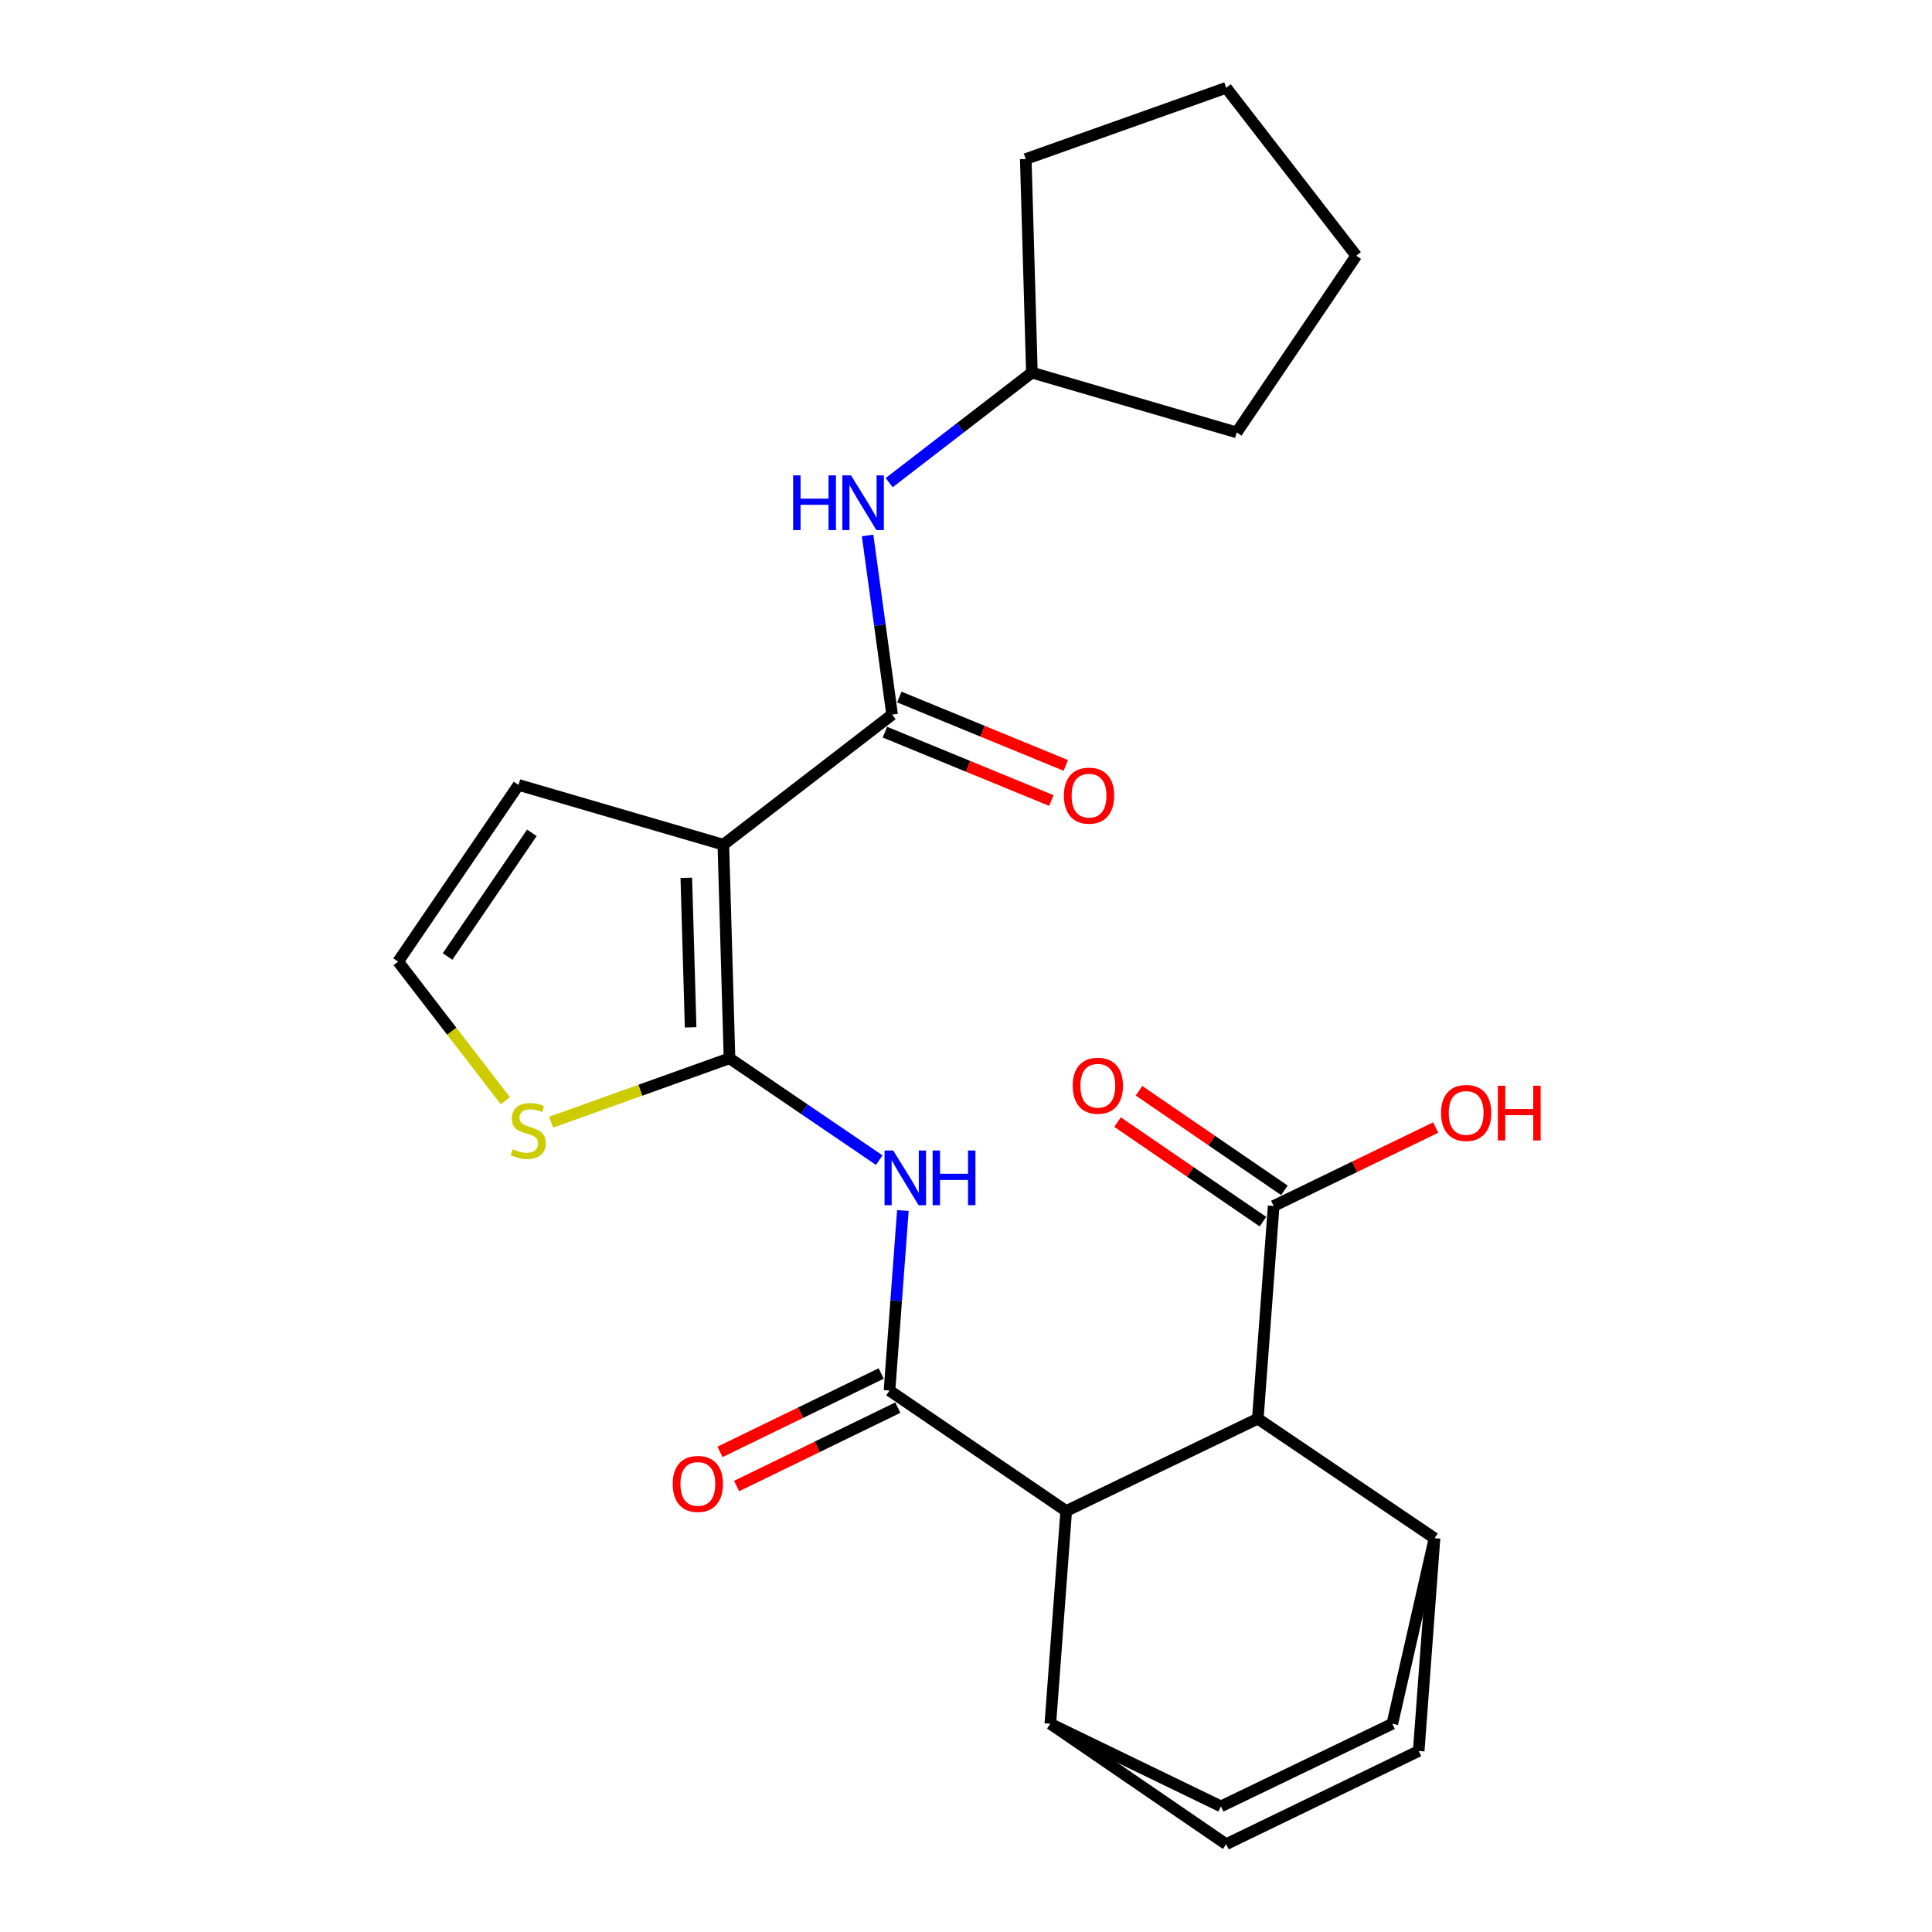 <?xml version='1.0' encoding='iso-8859-1'?>
<svg version='1.1' baseProfile='full'
              xmlns='http://www.w3.org/2000/svg'
                      xmlns:rdkit='http://www.rdkit.org/xml'
                      xmlns:xlink='http://www.w3.org/1999/xlink'
                  xml:space='preserve'
width='1000px' height='1000px' viewBox='0 0 1000 1000'>
<!-- END OF HEADER -->
<rect style='opacity:1.0;fill:#FFFFFF;stroke:none' width='1000' height='1000' x='0' y='0'> </rect>
<path class='bond-0' d='M 377.591,547.773 L 374.403,437.213' style='fill:none;fill-rule:evenodd;stroke:#000000;stroke-width:6px;stroke-linecap:butt;stroke-linejoin:miter;stroke-opacity:1' />
<path class='bond-0' d='M 357.466,531.755 L 355.234,454.364' style='fill:none;fill-rule:evenodd;stroke:#000000;stroke-width:6px;stroke-linecap:butt;stroke-linejoin:miter;stroke-opacity:1' />
<path class='bond-2' d='M 377.591,547.773 L 416.342,574.126' style='fill:none;fill-rule:evenodd;stroke:#000000;stroke-width:6px;stroke-linecap:butt;stroke-linejoin:miter;stroke-opacity:1' />
<path class='bond-2' d='M 416.342,574.126 L 455.092,600.479' style='fill:none;fill-rule:evenodd;stroke:#0000FF;stroke-width:6px;stroke-linecap:butt;stroke-linejoin:miter;stroke-opacity:1' />
<path class='bond-6' d='M 377.591,547.773 L 331.418,564.308' style='fill:none;fill-rule:evenodd;stroke:#000000;stroke-width:6px;stroke-linecap:butt;stroke-linejoin:miter;stroke-opacity:1' />
<path class='bond-6' d='M 331.418,564.308 L 285.244,580.842' style='fill:none;fill-rule:evenodd;stroke:#CCCC00;stroke-width:6px;stroke-linecap:butt;stroke-linejoin:miter;stroke-opacity:1' />
<path class='bond-3' d='M 374.403,437.213 L 461.758,369.872' style='fill:none;fill-rule:evenodd;stroke:#000000;stroke-width:6px;stroke-linecap:butt;stroke-linejoin:miter;stroke-opacity:1' />
<path class='bond-9' d='M 374.403,437.213 L 268.396,406.278' style='fill:none;fill-rule:evenodd;stroke:#000000;stroke-width:6px;stroke-linecap:butt;stroke-linejoin:miter;stroke-opacity:1' />
<path class='bond-1' d='M 460.404,719.755 L 463.865,673.164' style='fill:none;fill-rule:evenodd;stroke:#000000;stroke-width:6px;stroke-linecap:butt;stroke-linejoin:miter;stroke-opacity:1' />
<path class='bond-1' d='M 463.865,673.164 L 467.326,626.574' style='fill:none;fill-rule:evenodd;stroke:#0000FF;stroke-width:6px;stroke-linecap:butt;stroke-linejoin:miter;stroke-opacity:1' />
<path class='bond-4' d='M 460.404,719.755 L 551.866,782.094' style='fill:none;fill-rule:evenodd;stroke:#000000;stroke-width:6px;stroke-linecap:butt;stroke-linejoin:miter;stroke-opacity:1' />
<path class='bond-11' d='M 456.107,710.917 L 414.384,731.206' style='fill:none;fill-rule:evenodd;stroke:#000000;stroke-width:6px;stroke-linecap:butt;stroke-linejoin:miter;stroke-opacity:1' />
<path class='bond-11' d='M 414.384,731.206 L 372.661,751.496' style='fill:none;fill-rule:evenodd;stroke:#FF0000;stroke-width:6px;stroke-linecap:butt;stroke-linejoin:miter;stroke-opacity:1' />
<path class='bond-11' d='M 464.702,728.593 L 422.979,748.882' style='fill:none;fill-rule:evenodd;stroke:#000000;stroke-width:6px;stroke-linecap:butt;stroke-linejoin:miter;stroke-opacity:1' />
<path class='bond-11' d='M 422.979,748.882 L 381.257,769.172' style='fill:none;fill-rule:evenodd;stroke:#FF0000;stroke-width:6px;stroke-linecap:butt;stroke-linejoin:miter;stroke-opacity:1' />
<path class='bond-8' d='M 461.758,369.872 L 455.41,323.509' style='fill:none;fill-rule:evenodd;stroke:#000000;stroke-width:6px;stroke-linecap:butt;stroke-linejoin:miter;stroke-opacity:1' />
<path class='bond-8' d='M 455.41,323.509 L 449.062,277.146' style='fill:none;fill-rule:evenodd;stroke:#0000FF;stroke-width:6px;stroke-linecap:butt;stroke-linejoin:miter;stroke-opacity:1' />
<path class='bond-14' d='M 458.024,378.963 L 501.108,396.66' style='fill:none;fill-rule:evenodd;stroke:#000000;stroke-width:6px;stroke-linecap:butt;stroke-linejoin:miter;stroke-opacity:1' />
<path class='bond-14' d='M 501.108,396.66 L 544.192,414.357' style='fill:none;fill-rule:evenodd;stroke:#FF0000;stroke-width:6px;stroke-linecap:butt;stroke-linejoin:miter;stroke-opacity:1' />
<path class='bond-14' d='M 465.492,360.782 L 508.576,378.479' style='fill:none;fill-rule:evenodd;stroke:#000000;stroke-width:6px;stroke-linecap:butt;stroke-linejoin:miter;stroke-opacity:1' />
<path class='bond-14' d='M 508.576,378.479 L 551.66,396.176' style='fill:none;fill-rule:evenodd;stroke:#FF0000;stroke-width:6px;stroke-linecap:butt;stroke-linejoin:miter;stroke-opacity:1' />
<path class='bond-5' d='M 551.866,782.094 L 651.037,734.31' style='fill:none;fill-rule:evenodd;stroke:#000000;stroke-width:6px;stroke-linecap:butt;stroke-linejoin:miter;stroke-opacity:1' />
<path class='bond-12' d='M 551.866,782.094 L 543.655,892.217' style='fill:none;fill-rule:evenodd;stroke:#000000;stroke-width:6px;stroke-linecap:butt;stroke-linejoin:miter;stroke-opacity:1' />
<path class='bond-7' d='M 651.037,734.31 L 659.248,624.22' style='fill:none;fill-rule:evenodd;stroke:#000000;stroke-width:6px;stroke-linecap:butt;stroke-linejoin:miter;stroke-opacity:1' />
<path class='bond-13' d='M 651.037,734.31 L 742.498,796.202' style='fill:none;fill-rule:evenodd;stroke:#000000;stroke-width:6px;stroke-linecap:butt;stroke-linejoin:miter;stroke-opacity:1' />
<path class='bond-10' d='M 261.56,569.726 L 233.814,533.728' style='fill:none;fill-rule:evenodd;stroke:#CCCC00;stroke-width:6px;stroke-linecap:butt;stroke-linejoin:miter;stroke-opacity:1' />
<path class='bond-10' d='M 233.814,533.728 L 206.068,497.729' style='fill:none;fill-rule:evenodd;stroke:#000000;stroke-width:6px;stroke-linecap:butt;stroke-linejoin:miter;stroke-opacity:1' />
<path class='bond-15' d='M 664.801,616.112 L 627.173,590.343' style='fill:none;fill-rule:evenodd;stroke:#000000;stroke-width:6px;stroke-linecap:butt;stroke-linejoin:miter;stroke-opacity:1' />
<path class='bond-15' d='M 627.173,590.343 L 589.545,564.575' style='fill:none;fill-rule:evenodd;stroke:#FF0000;stroke-width:6px;stroke-linecap:butt;stroke-linejoin:miter;stroke-opacity:1' />
<path class='bond-15' d='M 653.695,632.328 L 616.067,606.56' style='fill:none;fill-rule:evenodd;stroke:#000000;stroke-width:6px;stroke-linecap:butt;stroke-linejoin:miter;stroke-opacity:1' />
<path class='bond-15' d='M 616.067,606.56 L 578.439,580.791' style='fill:none;fill-rule:evenodd;stroke:#FF0000;stroke-width:6px;stroke-linecap:butt;stroke-linejoin:miter;stroke-opacity:1' />
<path class='bond-20' d='M 659.248,624.22 L 701.179,603.916' style='fill:none;fill-rule:evenodd;stroke:#000000;stroke-width:6px;stroke-linecap:butt;stroke-linejoin:miter;stroke-opacity:1' />
<path class='bond-20' d='M 701.179,603.916 L 743.11,583.613' style='fill:none;fill-rule:evenodd;stroke:#FF0000;stroke-width:6px;stroke-linecap:butt;stroke-linejoin:miter;stroke-opacity:1' />
<path class='bond-21' d='M 460.242,249.813 L 497.176,221.341' style='fill:none;fill-rule:evenodd;stroke:#0000FF;stroke-width:6px;stroke-linecap:butt;stroke-linejoin:miter;stroke-opacity:1' />
<path class='bond-21' d='M 497.176,221.341 L 534.111,192.868' style='fill:none;fill-rule:evenodd;stroke:#000000;stroke-width:6px;stroke-linecap:butt;stroke-linejoin:miter;stroke-opacity:1' />
<path class='bond-26' d='M 268.396,406.278 L 206.068,497.729' style='fill:none;fill-rule:evenodd;stroke:#000000;stroke-width:6px;stroke-linecap:butt;stroke-linejoin:miter;stroke-opacity:1' />
<path class='bond-26' d='M 275.289,431.065 L 231.659,495.081' style='fill:none;fill-rule:evenodd;stroke:#000000;stroke-width:6px;stroke-linecap:butt;stroke-linejoin:miter;stroke-opacity:1' />
<path class='bond-17' d='M 543.655,892.217 L 634.669,954.545' style='fill:none;fill-rule:evenodd;stroke:#000000;stroke-width:6px;stroke-linecap:butt;stroke-linejoin:miter;stroke-opacity:1' />
<path class='bond-19' d='M 543.655,892.217 L 631.95,934.967' style='fill:none;fill-rule:evenodd;stroke:#000000;stroke-width:6px;stroke-linecap:butt;stroke-linejoin:miter;stroke-opacity:1' />
<path class='bond-28' d='M 742.498,796.202 L 734.32,906.303' style='fill:none;fill-rule:evenodd;stroke:#000000;stroke-width:6px;stroke-linecap:butt;stroke-linejoin:miter;stroke-opacity:1' />
<path class='bond-29' d='M 742.498,796.202 L 720.67,892.217' style='fill:none;fill-rule:evenodd;stroke:#000000;stroke-width:6px;stroke-linecap:butt;stroke-linejoin:miter;stroke-opacity:1' />
<path class='bond-16' d='M 734.32,906.303 L 634.669,954.545' style='fill:none;fill-rule:evenodd;stroke:#000000;stroke-width:6px;stroke-linecap:butt;stroke-linejoin:miter;stroke-opacity:1' />
<path class='bond-18' d='M 720.67,892.217 L 631.95,934.967' style='fill:none;fill-rule:evenodd;stroke:#000000;stroke-width:6px;stroke-linecap:butt;stroke-linejoin:miter;stroke-opacity:1' />
<path class='bond-22' d='M 534.111,192.868 L 640.117,223.813' style='fill:none;fill-rule:evenodd;stroke:#000000;stroke-width:6px;stroke-linecap:butt;stroke-linejoin:miter;stroke-opacity:1' />
<path class='bond-23' d='M 534.111,192.868 L 530.933,82.319' style='fill:none;fill-rule:evenodd;stroke:#000000;stroke-width:6px;stroke-linecap:butt;stroke-linejoin:miter;stroke-opacity:1' />
<path class='bond-25' d='M 640.117,223.813 L 701.998,132.363' style='fill:none;fill-rule:evenodd;stroke:#000000;stroke-width:6px;stroke-linecap:butt;stroke-linejoin:miter;stroke-opacity:1' />
<path class='bond-24' d='M 530.933,82.319 L 634.669,45.455' style='fill:none;fill-rule:evenodd;stroke:#000000;stroke-width:6px;stroke-linecap:butt;stroke-linejoin:miter;stroke-opacity:1' />
<path class='bond-27' d='M 634.669,45.455 L 701.998,132.363' style='fill:none;fill-rule:evenodd;stroke:#000000;stroke-width:6px;stroke-linecap:butt;stroke-linejoin:miter;stroke-opacity:1' />
<path  class='atom-3' d='M 462.323 595.493
L 471.603 610.493
Q 472.523 611.973, 474.003 614.653
Q 475.483 617.333, 475.563 617.493
L 475.563 595.493
L 479.323 595.493
L 479.323 623.813
L 475.443 623.813
L 465.483 607.413
Q 464.323 605.493, 463.083 603.293
Q 461.883 601.093, 461.523 600.413
L 461.523 623.813
L 457.843 623.813
L 457.843 595.493
L 462.323 595.493
' fill='#0000FF'/>
<path  class='atom-3' d='M 482.723 595.493
L 486.563 595.493
L 486.563 607.533
L 501.043 607.533
L 501.043 595.493
L 504.883 595.493
L 504.883 623.813
L 501.043 623.813
L 501.043 610.733
L 486.563 610.733
L 486.563 623.813
L 482.723 623.813
L 482.723 595.493
' fill='#0000FF'/>
<path  class='atom-7' d='M 265.397 594.805
Q 265.717 594.925, 267.037 595.485
Q 268.357 596.045, 269.797 596.405
Q 271.277 596.725, 272.717 596.725
Q 275.397 596.725, 276.957 595.445
Q 278.517 594.125, 278.517 591.845
Q 278.517 590.285, 277.717 589.325
Q 276.957 588.365, 275.757 587.845
Q 274.557 587.325, 272.557 586.725
Q 270.037 585.965, 268.517 585.245
Q 267.037 584.525, 265.957 583.005
Q 264.917 581.485, 264.917 578.925
Q 264.917 575.365, 267.317 573.165
Q 269.757 570.965, 274.557 570.965
Q 277.837 570.965, 281.557 572.525
L 280.637 575.605
Q 277.237 574.205, 274.677 574.205
Q 271.917 574.205, 270.397 575.365
Q 268.877 576.485, 268.917 578.445
Q 268.917 579.965, 269.677 580.885
Q 270.477 581.805, 271.597 582.325
Q 272.757 582.845, 274.677 583.445
Q 277.237 584.245, 278.757 585.045
Q 280.277 585.845, 281.357 587.485
Q 282.477 589.085, 282.477 591.845
Q 282.477 595.765, 279.837 597.885
Q 277.237 599.965, 272.877 599.965
Q 270.357 599.965, 268.437 599.405
Q 266.557 598.885, 264.317 597.965
L 265.397 594.805
' fill='#CCCC00'/>
<path  class='atom-9' d='M 410.524 246.059
L 414.364 246.059
L 414.364 258.099
L 428.844 258.099
L 428.844 246.059
L 432.684 246.059
L 432.684 274.379
L 428.844 274.379
L 428.844 261.299
L 414.364 261.299
L 414.364 274.379
L 410.524 274.379
L 410.524 246.059
' fill='#0000FF'/>
<path  class='atom-9' d='M 440.484 246.059
L 449.764 261.059
Q 450.684 262.539, 452.164 265.219
Q 453.644 267.899, 453.724 268.059
L 453.724 246.059
L 457.484 246.059
L 457.484 274.379
L 453.604 274.379
L 443.644 257.979
Q 442.484 256.059, 441.244 253.859
Q 440.044 251.659, 439.684 250.979
L 439.684 274.379
L 436.004 274.379
L 436.004 246.059
L 440.484 246.059
' fill='#0000FF'/>
<path  class='atom-12' d='M 348.201 768.077
Q 348.201 761.277, 351.561 757.477
Q 354.921 753.677, 361.201 753.677
Q 367.481 753.677, 370.841 757.477
Q 374.201 761.277, 374.201 768.077
Q 374.201 774.957, 370.801 778.877
Q 367.401 782.757, 361.201 782.757
Q 354.961 782.757, 351.561 778.877
Q 348.201 774.997, 348.201 768.077
M 361.201 779.557
Q 365.521 779.557, 367.841 776.677
Q 370.201 773.757, 370.201 768.077
Q 370.201 762.517, 367.841 759.717
Q 365.521 756.877, 361.201 756.877
Q 356.881 756.877, 354.521 759.677
Q 352.201 762.477, 352.201 768.077
Q 352.201 773.797, 354.521 776.677
Q 356.881 779.557, 361.201 779.557
' fill='#FF0000'/>
<path  class='atom-15' d='M 550.681 411.818
Q 550.681 405.018, 554.041 401.218
Q 557.401 397.418, 563.681 397.418
Q 569.961 397.418, 573.321 401.218
Q 576.681 405.018, 576.681 411.818
Q 576.681 418.698, 573.281 422.618
Q 569.881 426.498, 563.681 426.498
Q 557.441 426.498, 554.041 422.618
Q 550.681 418.738, 550.681 411.818
M 563.681 423.298
Q 568.001 423.298, 570.321 420.418
Q 572.681 417.498, 572.681 411.818
Q 572.681 406.258, 570.321 403.458
Q 568.001 400.618, 563.681 400.618
Q 559.361 400.618, 557.001 403.418
Q 554.681 406.218, 554.681 411.818
Q 554.681 417.538, 557.001 420.418
Q 559.361 423.298, 563.681 423.298
' fill='#FF0000'/>
<path  class='atom-16' d='M 555.234 561.972
Q 555.234 555.172, 558.594 551.372
Q 561.954 547.572, 568.234 547.572
Q 574.514 547.572, 577.874 551.372
Q 581.234 555.172, 581.234 561.972
Q 581.234 568.852, 577.834 572.772
Q 574.434 576.652, 568.234 576.652
Q 561.994 576.652, 558.594 572.772
Q 555.234 568.892, 555.234 561.972
M 568.234 573.452
Q 572.554 573.452, 574.874 570.572
Q 577.234 567.652, 577.234 561.972
Q 577.234 556.412, 574.874 553.612
Q 572.554 550.772, 568.234 550.772
Q 563.914 550.772, 561.554 553.572
Q 559.234 556.372, 559.234 561.972
Q 559.234 567.692, 561.554 570.572
Q 563.914 573.452, 568.234 573.452
' fill='#FF0000'/>
<path  class='atom-21' d='M 745.878 576.058
Q 745.878 569.258, 749.238 565.458
Q 752.598 561.658, 758.878 561.658
Q 765.158 561.658, 768.518 565.458
Q 771.878 569.258, 771.878 576.058
Q 771.878 582.938, 768.478 586.858
Q 765.078 590.738, 758.878 590.738
Q 752.638 590.738, 749.238 586.858
Q 745.878 582.978, 745.878 576.058
M 758.878 587.538
Q 763.198 587.538, 765.518 584.658
Q 767.878 581.738, 767.878 576.058
Q 767.878 570.498, 765.518 567.698
Q 763.198 564.858, 758.878 564.858
Q 754.558 564.858, 752.198 567.658
Q 749.878 570.458, 749.878 576.058
Q 749.878 581.778, 752.198 584.658
Q 754.558 587.538, 758.878 587.538
' fill='#FF0000'/>
<path  class='atom-21' d='M 775.278 561.978
L 779.118 561.978
L 779.118 574.018
L 793.598 574.018
L 793.598 561.978
L 797.438 561.978
L 797.438 590.298
L 793.598 590.298
L 793.598 577.218
L 779.118 577.218
L 779.118 590.298
L 775.278 590.298
L 775.278 561.978
' fill='#FF0000'/>
</svg>
